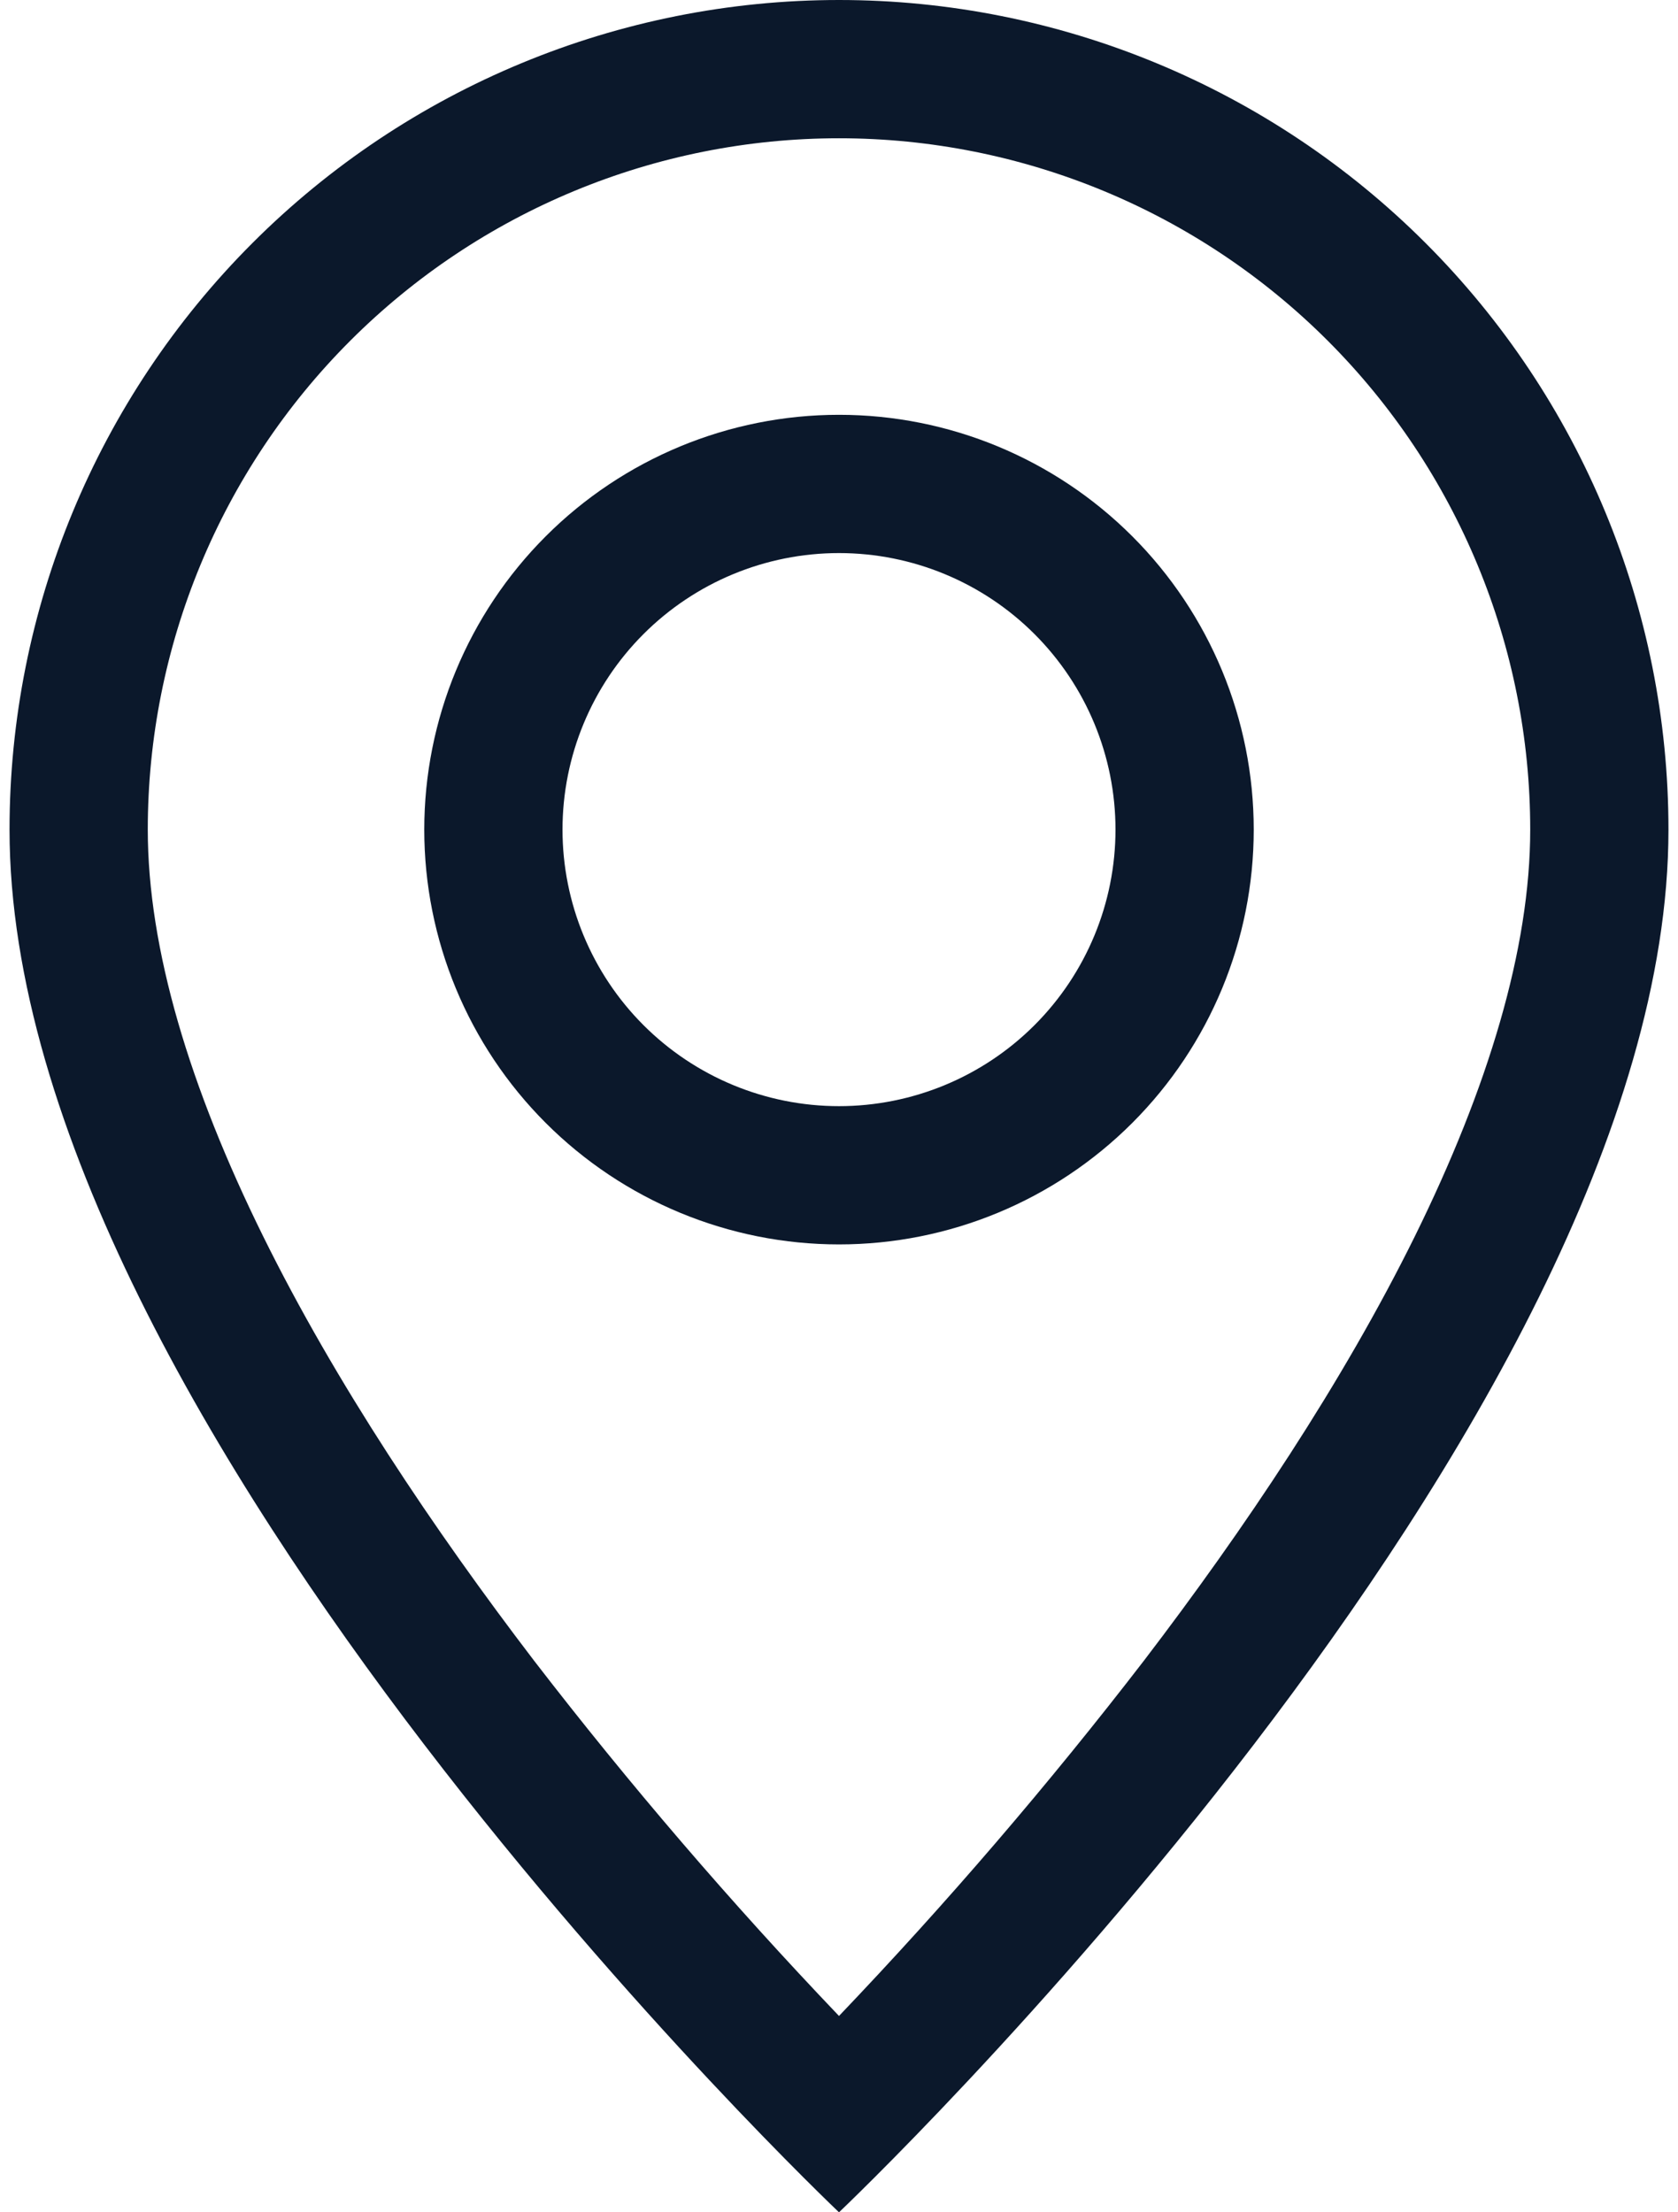 <?xml version="1.0" encoding="UTF-8"?> <svg xmlns="http://www.w3.org/2000/svg" width="88" height="116" viewBox="0 0 88 116" fill="none"><path d="M74.204 64.815C70.404 72.514 65.257 80.185 59.993 87.073C54.995 93.561 49.656 99.781 44 105.705C38.344 99.781 33.005 93.561 28.006 87.073C22.743 80.185 17.596 72.514 13.796 64.815C9.954 57.036 7.75 49.749 7.75 43.5C7.75 33.886 11.569 24.666 18.367 17.867C25.166 11.069 34.386 7.25 44 7.25C53.614 7.25 62.834 11.069 69.633 17.867C76.431 24.666 80.25 33.886 80.25 43.5C80.25 49.749 78.039 57.036 74.204 64.815ZM44 116C44 116 87.5 74.776 87.5 43.5C87.5 31.963 82.917 20.899 74.759 12.741C66.601 4.583 55.537 0 44 0C32.463 0 21.399 4.583 13.241 12.741C5.083 20.899 0.5 31.963 0.5 43.5C0.5 74.776 44 116 44 116Z" fill="#0B182B"></path><path d="M44 58C40.154 58 36.466 56.472 33.747 53.753C31.028 51.034 29.5 47.346 29.5 43.5C29.5 39.654 31.028 35.966 33.747 33.247C36.466 30.528 40.154 29 44 29C47.846 29 51.534 30.528 54.253 33.247C56.972 35.966 58.5 39.654 58.5 43.5C58.5 47.346 56.972 51.034 54.253 53.753C51.534 56.472 47.846 58 44 58ZM44 65.25C49.769 65.25 55.301 62.959 59.38 58.88C63.459 54.801 65.75 49.269 65.75 43.5C65.75 37.731 63.459 32.199 59.38 28.12C55.301 24.041 49.769 21.75 44 21.75C38.231 21.75 32.699 24.041 28.62 28.12C24.541 32.199 22.25 37.731 22.25 43.5C22.25 49.269 24.541 54.801 28.62 58.88C32.699 62.959 38.231 65.25 44 65.25Z" fill="#0B182B"></path></svg> 